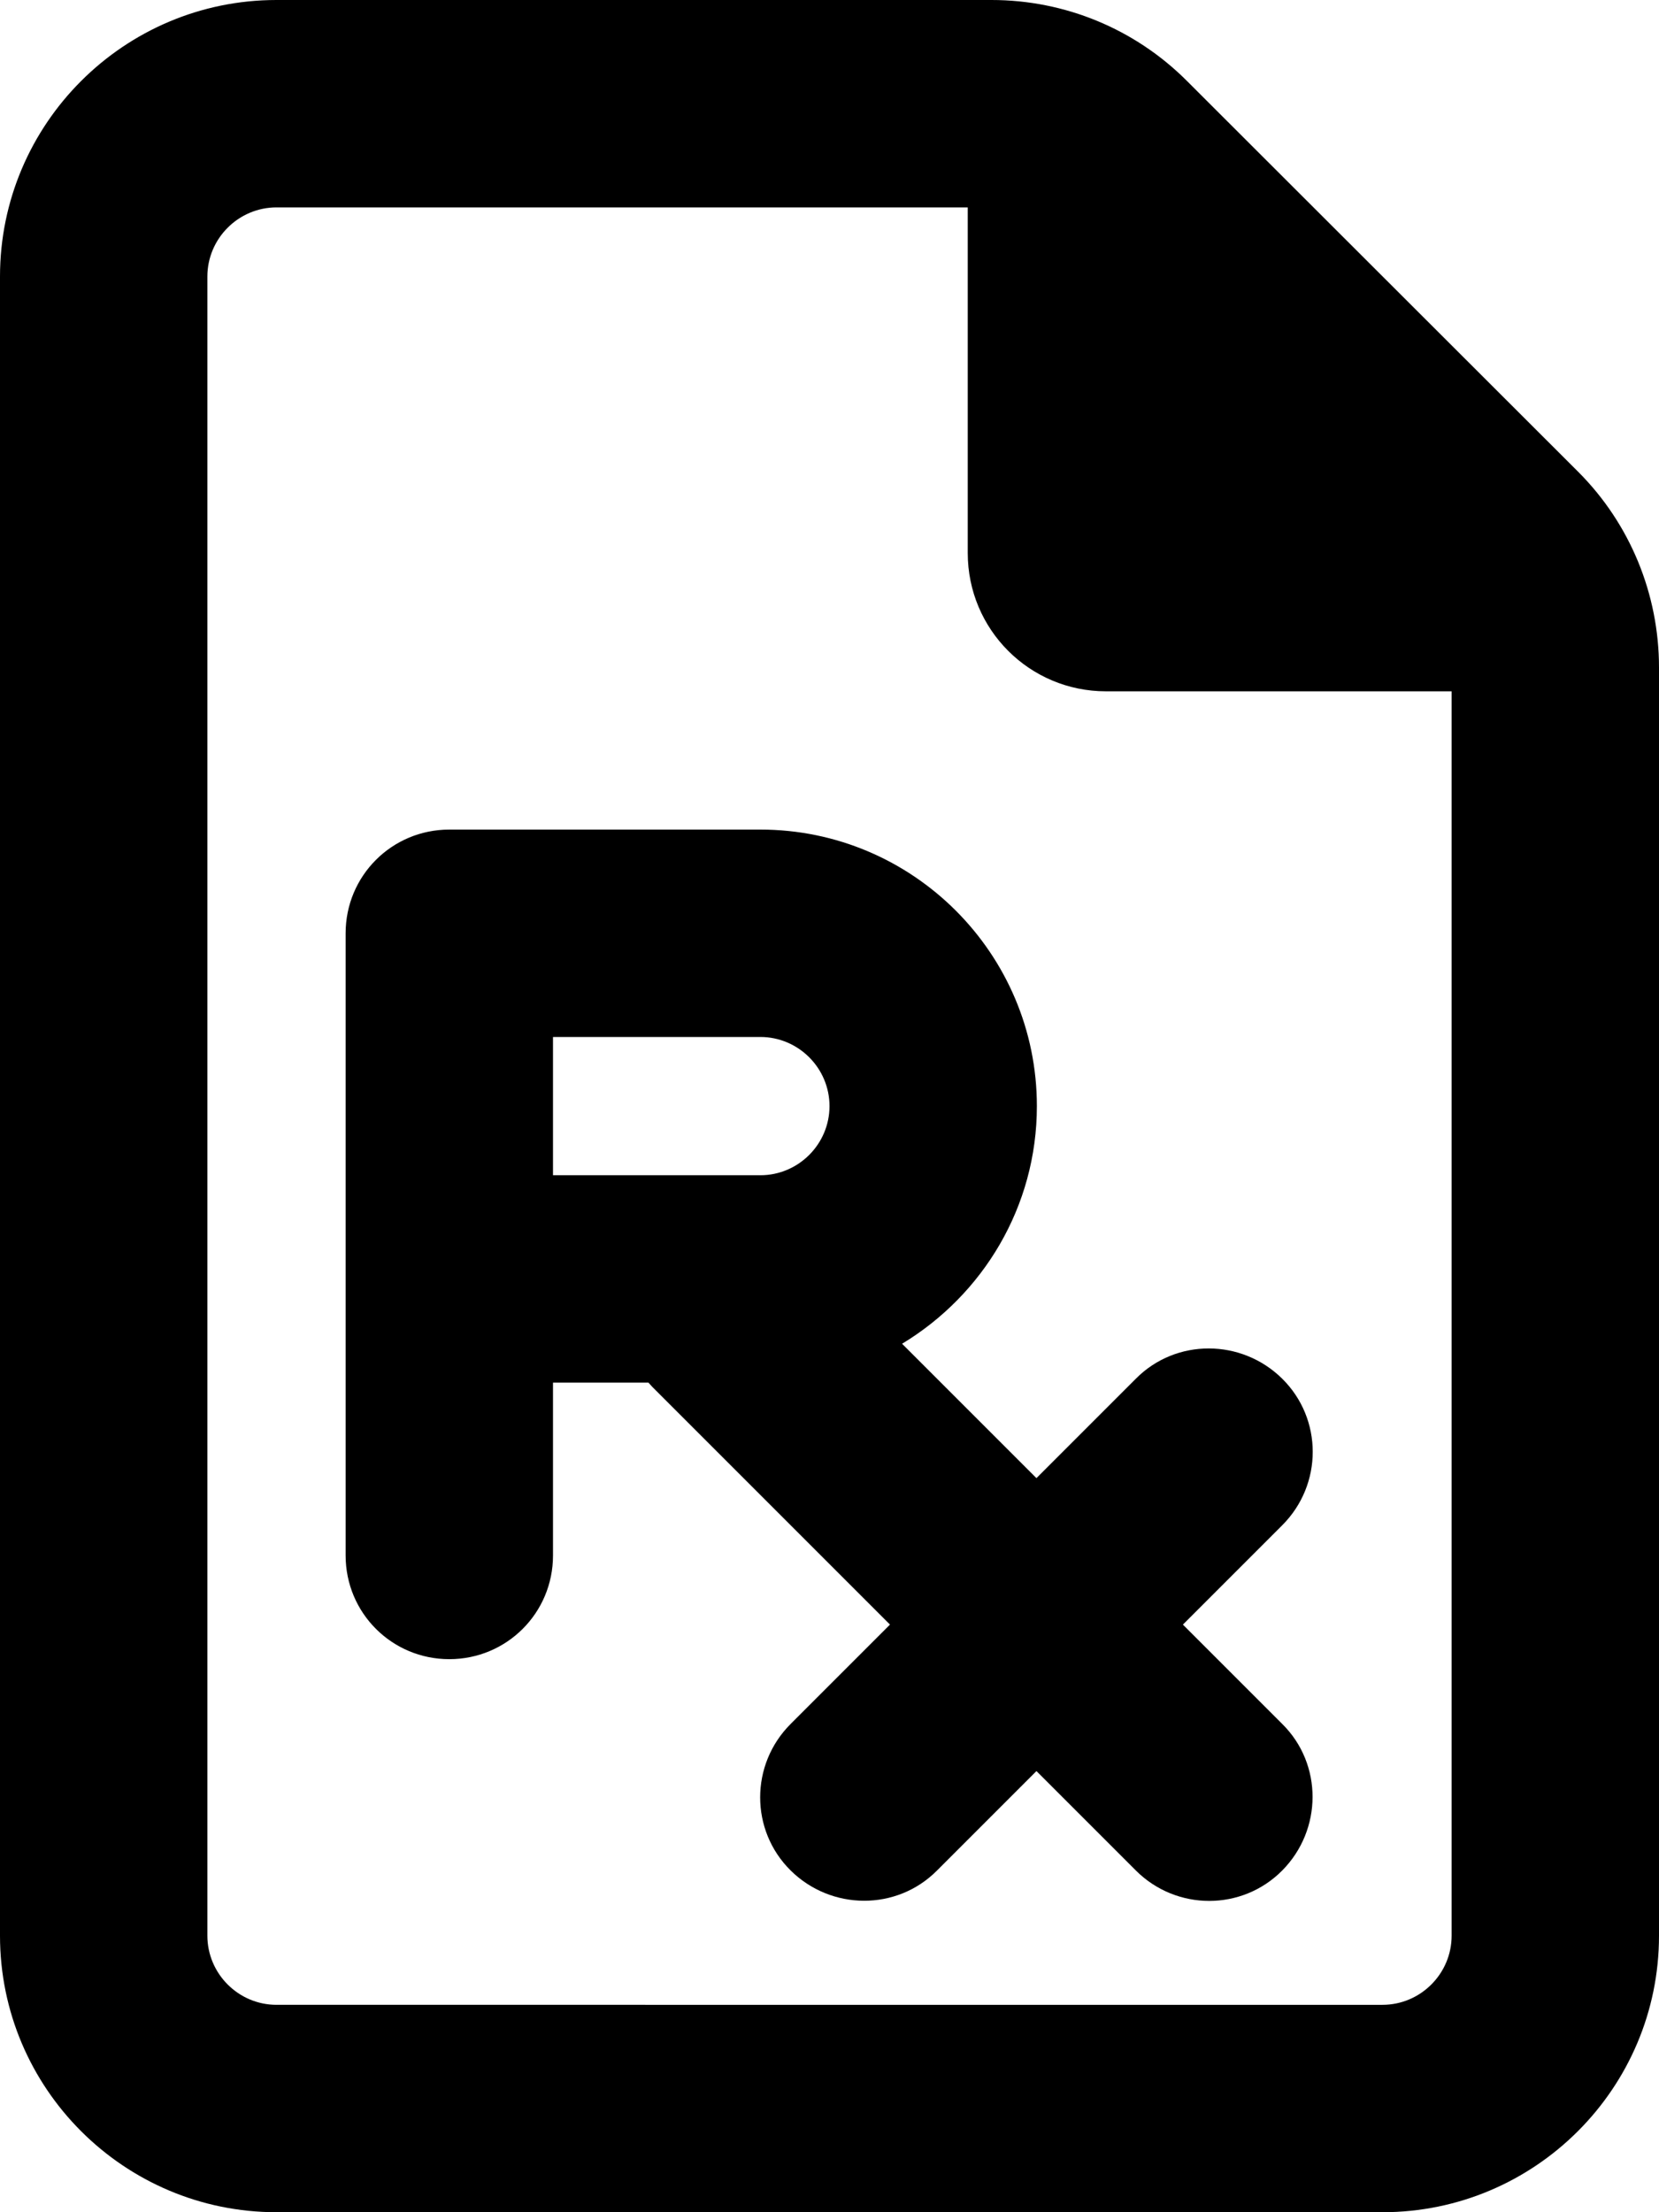 <svg xmlns="http://www.w3.org/2000/svg" viewBox="0 0 384 512"><!--! Font Awesome Pro 6.5.1 by @fontawesome - https://fontawesome.com License - https://fontawesome.com/license (Commercial License) Copyright 2023 Fonticons, Inc. --><path d="M48 448V64c0-8.8 7.2-16 16-16H224v80c0 17.7 14.3 32 32 32h80V448c0 8.8-7.2 16-16 16H64c-8.8 0-16-7.2-16-16zM64 0C28.7 0 0 28.7 0 64V448c0 35.3 28.7 64 64 64H320c35.3 0 64-28.7 64-64V154.5c0-17-6.7-33.3-18.7-45.3L274.7 18.7C262.7 6.7 246.5 0 229.5 0H64zm40 192c-13.3 0-24 10.7-24 24v80 64c0 13.3 10.7 24 24 24s24-10.7 24-24V320h22.1c.3 .3 .6 .7 .9 1l55 55-23 23c-9.4 9.4-9.4 24.6 0 33.9s24.6 9.4 33.9 0l23-23 23 23c9.4 9.4 24.6 9.4 33.9 0s9.4-24.6 0-33.9l-23-23 23-23c9.4-9.4 9.4-24.6 0-33.9s-24.6-9.4-33.9 0l-23 23-31.1-31.1C227.5 299.7 240 279.3 240 256c0-35.3-28.7-64-64-64H104zm72 80H128V240h48c8.8 0 16 7.2 16 16s-7.2 16-16 16z"/></svg>